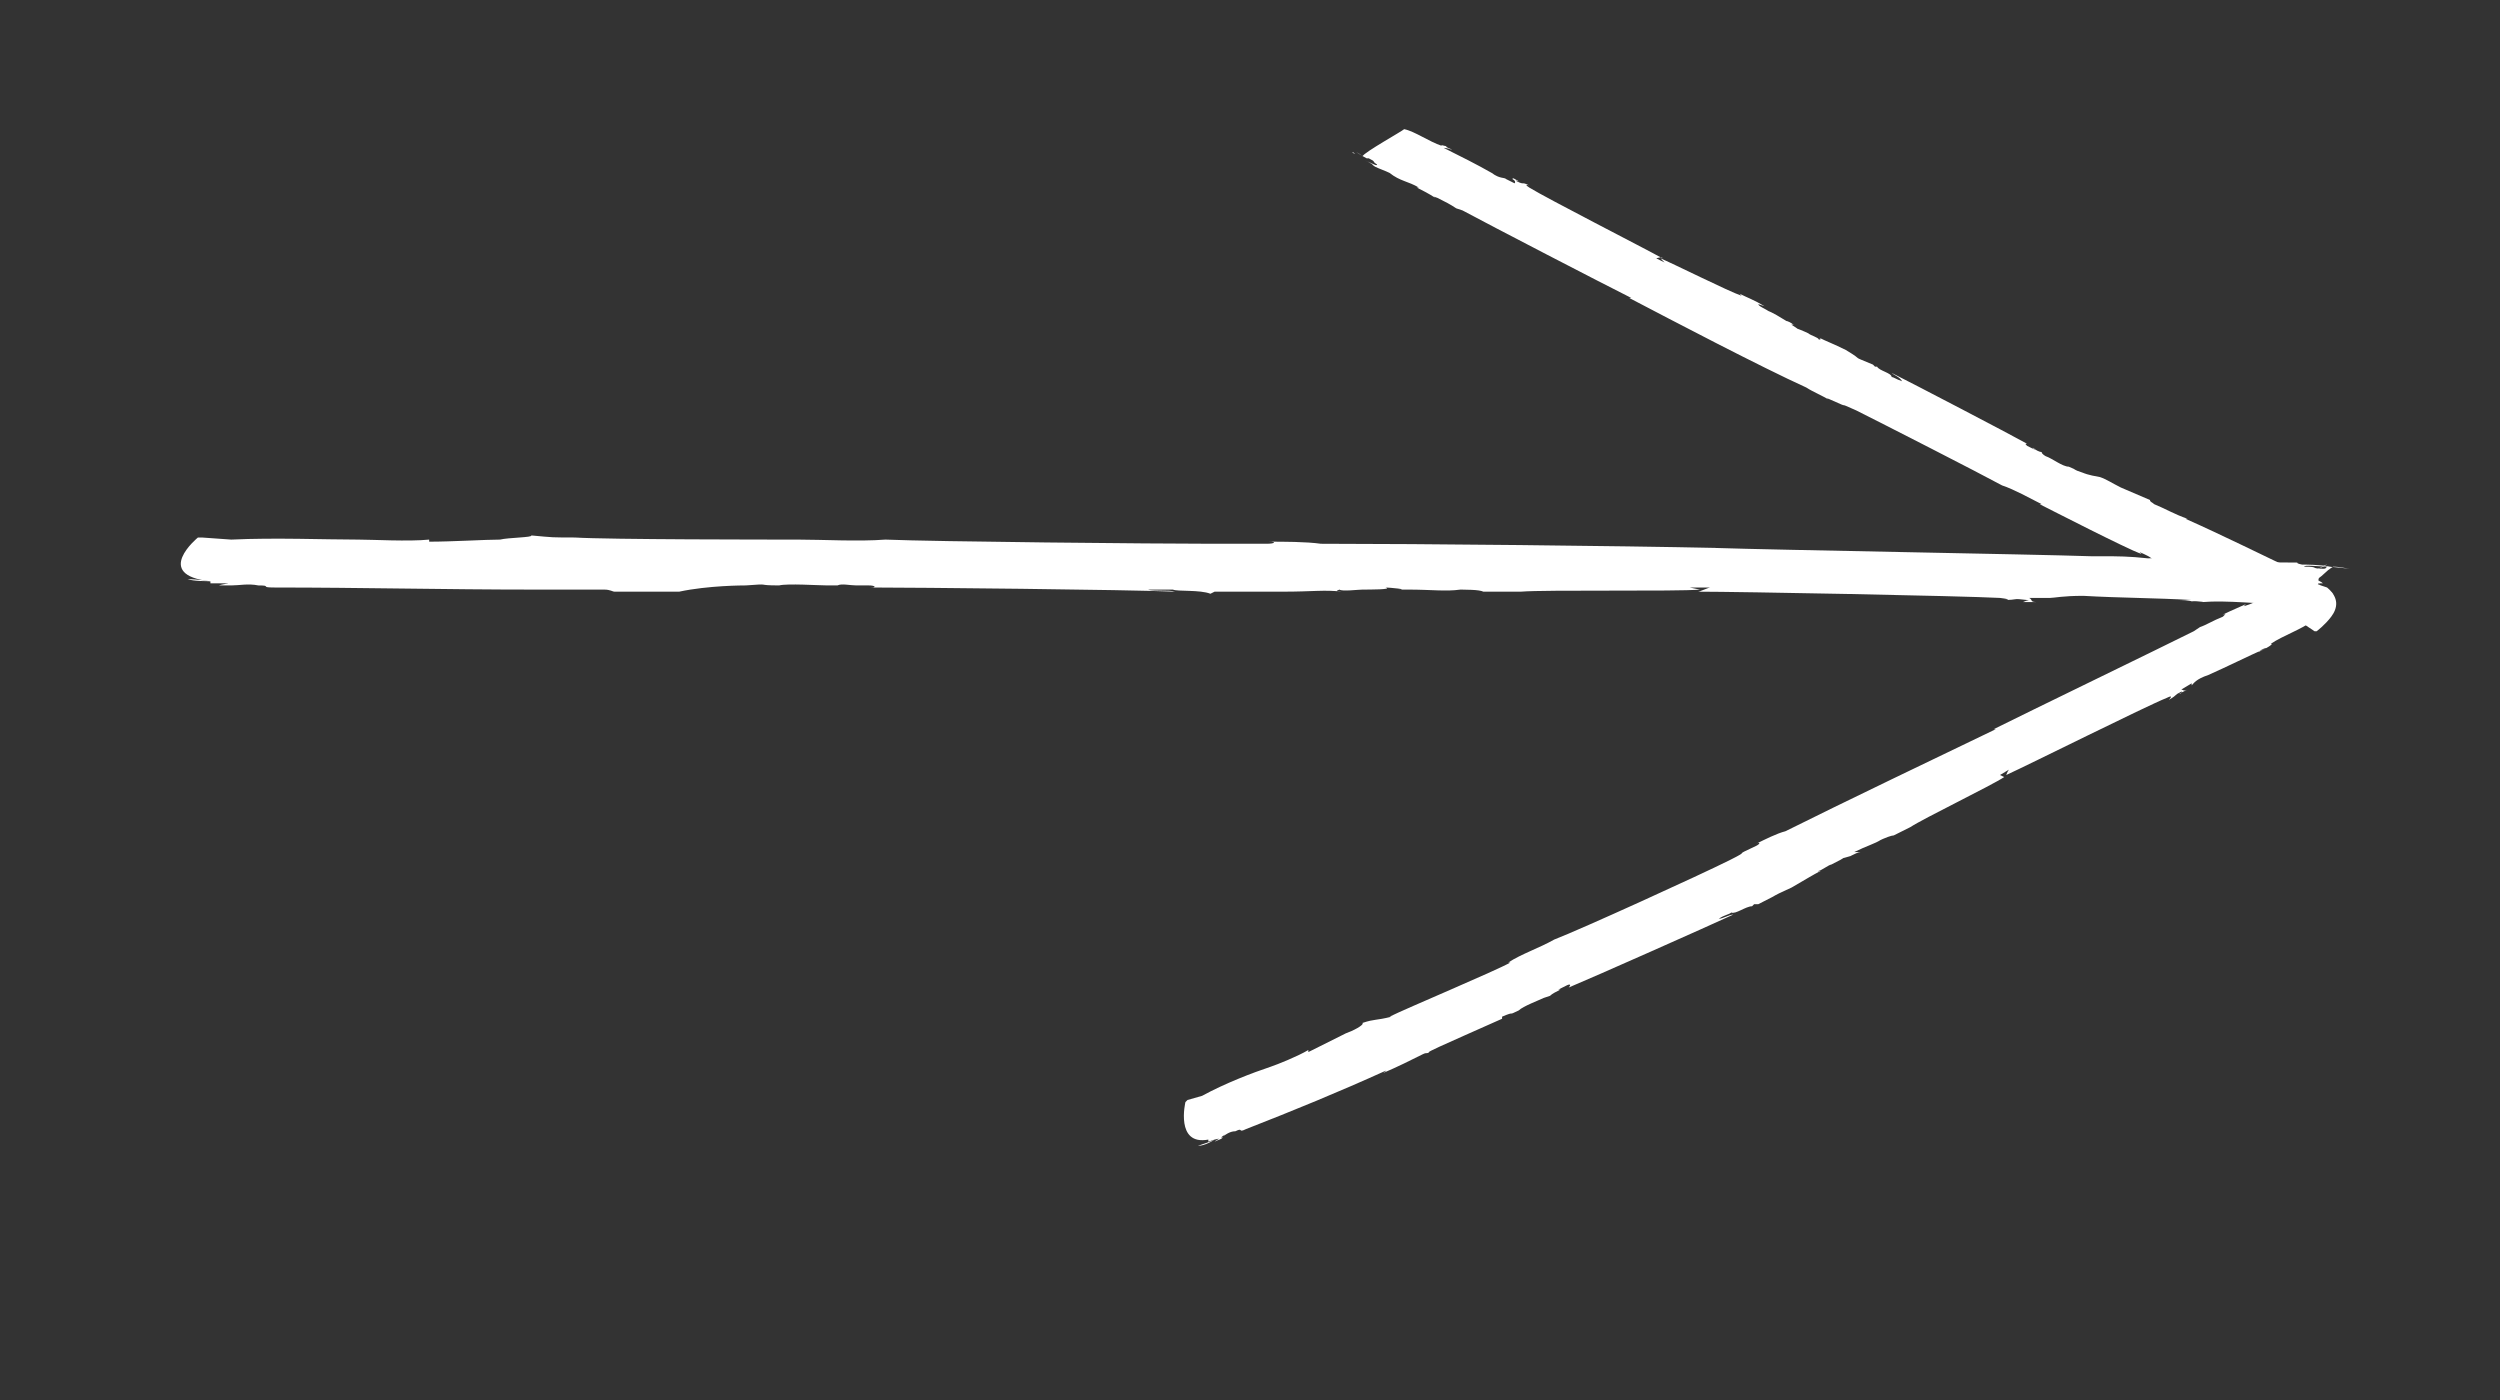 <?xml version="1.0" encoding="UTF-8"?> <svg xmlns="http://www.w3.org/2000/svg" xmlns:xlink="http://www.w3.org/1999/xlink" version="1.1" id="Слой_1" x="0px" y="0px" viewBox="0 0 120 67.2" style="enable-background:new 0 0 120 67.2;" xml:space="preserve"><rect x="0" y="0" width="120" height="67.2" fill="#333333" stroke="none"/> <style type="text/css"> .st0{fill:#FFFFFF;} </style> <g id="DESIGNED_BY_FREEPIK"> </g> <g id="DESIGNED_BY_FREEPIK_00000004547961674232947110000004606458889777059979_"> </g> <g id="DESIGNED_BY_FREEPIK_00000135661340500993213660000008717916762115778998_"> </g> <g id="DESIGNED_BY_FREEPIK_00000075861942352003675310000013967207973126729356_"> </g> <g id="DESIGNED_BY_FREEPIK_00000003801726403179251320000015439679250149806468_"> </g> <g id="DESIGNED_BY_FREEPIK_00000009552132733325074920000009902136292257534096_"> </g> <g id="DESIGNED_BY_FREEPIK_00000103973967475950185020000013262682310932169145_"> </g> <g> <path class="st0" d="M9,27.8c0.3,0.1,0.9,0.1,1.4,0.1C10,27.9,9.5,27.8,9,27.8z"></path> <path class="st0" d="M10.4,27.9C10.4,27.9,10.4,27.9,10.4,27.9C10.4,27.9,10.4,27.9,10.4,27.9C10.4,27.9,10.4,27.9,10.4,27.9z"></path> <path class="st0" d="M112,27c-0.1,0-0.3,0-0.4,0C111.8,27,111.9,27,112,27z"></path> <path class="st0" d="M35.8,28.1L35.8,28.1c1.3-0.1,0.4,0,1.6,0c0.4-0.1,1.9,0,2.3,0c0,0,0,0,0.1,0c0.1,0,0.1,0,0.2,0 c0.1,0,0.3,0,0.2,0c0.2-0.1,0.6,0,0.9,0c0.1,0-0.1,0-0.2,0l0.8,0c0.3,0,0.4,0.1,0.1,0.1c2.1,0,12.3,0.1,14.6,0.2 c-0.3-0.1-1,0-1.3-0.1c0.6,0,0.9,0,1.2,0c0.2,0.1,1.3,0,1.8,0.2l0.2-0.1l0.3,0c2.7,0,0.6,0,3,0c1.4,0,2-0.1,2.8,0 c-0.1,0-0.4,0-0.1-0.1c0.1,0.1,0.9,0,1.1,0c0.3,0,1.5,0,1.1-0.1c0.2,0,1.2,0.1,0.6,0.1c0.3,0,0.7,0,0.9,0l-0.4,0 c1.1,0,1.8,0.1,2.5,0l-0.4,0c0.7,0,1.3,0,1.5,0.1l-0.7,0c1.1,0,1.8,0,2.8,0l-0.3,0c1.2-0.1,7.5,0,8.6-0.1l-0.5-0.1l1,0 c-0.1,0-0.5,0.2-0.6,0.2c2,0,12.6,0.2,14.5,0.3c0.8,0.1,0.1,0.1,0.1,0.1c0.9,0,0.4-0.1,1.2,0c0.2,0,0,0-0.2,0.1c0.3,0,0.7,0,0.7,0 c-0.4,0-0.2-0.1-0.4-0.2l1,0l0,0c0.2,0,0.6-0.1,1.6-0.1c1.7,0.1,3.5,0.1,5.2,0.2c0,0-0.4,0-0.7,0c0.2,0,0.6,0,0.8,0.1 c-0.4-0.1,0.7,0,0.4,0c1.2-0.1,2.8,0.1,3.9,0.1c0-0.1,0.6-0.5,1.2-0.9c0.3-0.2,0.6-0.4,0.8-0.6c0.2-0.2,0.4-0.3,0.4-0.3 c0.3,0,0.7,0.1,0.8,0.1c-0.1,0-0.8-0.1-1.1-0.1l-0.1,0.1c-0.8,0-0.2-0.1-1-0.1c0-0.1,0.7,0,1.3,0c-0.6-0.1-1.2-0.1-1.4-0.1 c-0.5-0.1,0.1-0.1-0.6-0.1c-0.5,0-1.1,0-1.6-0.1l0,0c-1.3-0.1-2,0-3.2-0.1l0.1,0c-0.4-0.1-1.3,0-2-0.1c0.2,0,0.4,0.1-0.1,0.1 c-0.9-0.1-1.5-0.1-2.1-0.1l-0.6,0c-3-0.1-15.1-0.3-18.1-0.4l0.1,0c-4.7-0.1-14.2-0.2-19-0.2c-0.7-0.1-1.8-0.1-2.5-0.1 c0.4,0,0.3,0.1-0.1,0.1c-2.4,0-0.2,0-2.6,0c-2.8,0-13.3-0.1-15.7-0.2c-1.3,0.1-3,0-4.2,0l0.1,0c-1.4,0-9.2,0-10.8-0.1l0.2,0 c-1.4,0-1.2,0-2.3-0.1c0.1,0.1-1.1,0.1-1.5,0.2l0,0c-0.7,0-2.3,0.1-3.4,0.1l0-0.1c-1,0.1-2.7,0-3.4,0c-1.6,0-4-0.1-6.1,0l-1.4-0.1 l-0.2,0c0,0-2.2,1.8,0.6,2.1l0,0.1l0.5,0c0.7,0,1,0,0.9,0l-0.9,0c0.7,0,0.2,0-0.1,0.1c0.3,0,0.5,0,0.8,0c0.1,0-0.1,0-0.2,0 c0.4,0,0.8-0.1,1.3,0c0.7,0,0,0.1,0.8,0.1c4.1,0,8.2,0.1,12.4,0.1c0.1,0,0,0-0.1,0c1.3,0,2.4,0,3.5,0c0.3,0,0.4,0.1,0.5,0.1 c-0.1,0,1.5,0,3.1,0C34,28.1,35.7,28.1,35.8,28.1z"></path> </g> <g> <path class="st0" d="M112,28.5c-0.1-0.1-0.4-0.2-0.6-0.3C111.6,28.3,111.7,28.4,112,28.5z"></path> <polygon class="st0" points="111.4,28.2 111.4,28.2 111.4,28.2 "></polygon> <path class="st0" d="M64.9,7.3c0.1,0,0.1,0.1,0.2,0.1C65.1,7.4,65,7.4,64.9,7.3z"></path> <path class="st0" d="M100,22.7L100,22.7c-0.6-0.2-0.2-0.1-0.7-0.3c-0.3,0-0.8-0.4-1.1-0.5c0,0-0.2-0.1-0.2-0.2 c-0.1,0-0.3-0.1-0.4-0.2c-0.1,0,0,0,0.1,0.1l-0.4-0.2c-0.1-0.1-0.1-0.1,0-0.1c-0.9-0.5-5.5-2.9-6.5-3.4c0.1,0.1,0.4,0.2,0.5,0.4 c-0.3-0.1-0.4-0.2-0.5-0.2c0-0.2-0.6-0.3-0.7-0.5l-0.1,0l-0.1-0.1c-1.2-0.5-0.3-0.1-1.3-0.7c-0.6-0.3-0.9-0.4-1.3-0.6 c0,0,0.2,0.1,0,0.1c0-0.1-0.4-0.2-0.5-0.3c-0.2-0.1-0.7-0.3-0.5-0.2c-0.1-0.1-0.5-0.3-0.2-0.2c-0.1-0.1-0.3-0.2-0.4-0.2l0.2,0.1 c-0.5-0.3-0.8-0.5-1.1-0.6l0.2,0.1c-0.3-0.2-0.6-0.3-0.6-0.4l0.3,0.1c-0.5-0.3-0.8-0.4-1.2-0.6l0.1,0.1c-0.6-0.2-3.4-1.6-3.9-1.8 l0.2,0.2l-0.4-0.2c0,0,0.3-0.1,0.3,0c-0.9-0.5-5.6-2.9-6.4-3.4c-0.3-0.2,0-0.1,0-0.1c-0.4-0.2-0.2,0-0.6-0.2c-0.1-0.1,0,0,0.1,0 c-0.2-0.1-0.3-0.2-0.3-0.1c0.2,0.1,0.1,0.2,0.1,0.2l-0.4-0.2l0,0c-0.1-0.1-0.3,0-0.7-0.3c-0.7-0.4-1.5-0.8-2.3-1.2 c0,0,0.2,0,0.4,0.1c-0.1-0.1-0.3-0.1-0.3-0.2c0.2,0.1-0.3-0.1-0.2,0c-0.6-0.2-1.3-0.7-1.8-0.8c-0.1,0.1-1.9,1.1-2,1.3 c-0.1-0.1-0.3-0.2-0.3-0.2c0,0,0.3,0.2,0.5,0.3l0.1,0c0.4,0.2,0.1,0.1,0.4,0.3c0,0.1-0.3-0.1-0.6-0.2c0.3,0.1,0.5,0.3,0.6,0.3 C66,7.9,65.7,7.8,66,8c0.2,0.1,0.5,0.2,0.7,0.3l0,0c0.5,0.4,0.9,0.4,1.4,0.7l-0.1,0c0.2,0.1,0.6,0.3,0.9,0.5 c-0.1-0.1-0.2-0.1,0.1,0c0.4,0.2,0.6,0.3,0.9,0.5l0.3,0.1c1.3,0.7,6.7,3.5,8.1,4.2l-0.1,0c2.1,1.1,6.3,3.3,8.5,4.3 c0.3,0.2,0.8,0.4,1.1,0.6c-0.2-0.1-0.1-0.1,0.1,0c1.1,0.5,0.1,0,1.2,0.5c1.2,0.6,5.9,3,7,3.6c0.6,0.2,1.3,0.6,1.9,0.9l-0.1,0 c0.6,0.3,4.1,2.1,4.9,2.4l-0.1-0.1c0.7,0.3,0.5,0.3,1,0.6c0-0.1,0.5,0.1,0.8,0.2l0,0c0.3,0.1,1.1,0.4,1.6,0.6l0,0 c0.5,0.2,1.3,0.5,1.6,0.7c0.7,0.3,1.8,0.9,2.8,1.3l0.6,0.4l0.1,0c0,0,0.4-0.3,0.7-0.7c0.3-0.4,0.4-0.9-0.2-1.4l0,0l-0.3-0.1 c-0.3-0.1-0.4-0.1-0.4-0.2l0.4,0.2c-0.3-0.1-0.1-0.1,0.1-0.1c-0.1-0.1-0.2-0.1-0.3-0.2c-0.1,0,0,0,0.1,0.1 c-0.2-0.1-0.4-0.1-0.6-0.2c-0.3-0.1,0-0.1-0.3-0.2c-1.9-0.9-3.7-1.8-5.5-2.6c0,0,0,0,0.1,0c-0.6-0.2-1.1-0.5-1.6-0.7 c-0.1-0.1-0.2-0.1-0.2-0.2c0,0-0.7-0.3-1.4-0.6c-0.4-0.2-0.7-0.4-1-0.5C100.2,22.8,100,22.7,100,22.7z"></path> </g> <g> <path class="st0" d="M57.5,55c0.2,0,0.5-0.1,0.8-0.3C58.1,54.8,57.8,54.9,57.5,55z"></path> <polygon class="st0" points="58.3,54.7 58.3,54.7 58.3,54.7 "></polygon> <path class="st0" d="M111.6,27.3c-0.1,0-0.1,0.1-0.2,0.1C111.4,27.4,111.5,27.4,111.6,27.3z"></path> <path class="st0" d="M72.1,48.9l0-0.1c0.7-0.3,0.2,0,0.8-0.3c0.2-0.2,1-0.5,1.2-0.6c0,0,0.3-0.1,0.3-0.1c0.1-0.1,0.3-0.2,0.5-0.3 c0.1,0-0.1,0-0.1,0l0.4-0.2c0.2-0.1,0.2,0,0.1,0.1c1.2-0.5,6.6-2.9,7.9-3.5c-0.2,0-0.5,0.2-0.7,0.2c0.3-0.2,0.5-0.2,0.6-0.3 c0.2,0.1,0.7-0.3,1-0.3l0.1-0.1l0.2,0c1.4-0.7,0.3-0.2,1.6-0.8c0.7-0.4,1-0.6,1.4-0.8c-0.1,0-0.2,0.1-0.1,0c0.1,0,0.5-0.3,0.6-0.3 c0.2-0.1,0.8-0.4,0.5-0.3c0.1,0,0.7-0.2,0.4-0.1c0.2-0.1,0.4-0.2,0.5-0.2L89,40.9c0.6-0.3,1-0.4,1.3-0.6l-0.2,0.1 c0.4-0.2,0.7-0.3,0.8-0.3l-0.4,0.2c0.6-0.3,1-0.5,1.4-0.7l-0.2,0.1c0.6-0.4,3.9-2,4.5-2.4L96,37.2l0.5-0.3c-0.1,0-0.2,0.3-0.2,0.3 c1.1-0.5,6.7-3.3,7.7-3.7c0.4-0.2,0.1,0.1,0.1,0.1c0.5-0.3,0.2-0.2,0.6-0.4c0.1,0,0,0.1-0.1,0.1c0.2-0.1,0.4-0.2,0.4-0.2 c-0.2,0.1-0.2,0-0.3,0l0.5-0.3l0,0.1c0.1-0.1,0.2-0.3,0.8-0.5c0.9-0.4,1.9-0.9,2.8-1.3c0,0-0.2,0.1-0.4,0.2 c0.1-0.1,0.3-0.2,0.4-0.2c-0.2,0.1,0.4-0.2,0.2-0.2c0.6-0.4,1.5-0.7,2-1.1c0-0.1,0.4-2.3,0.3-2.5c0.2-0.1,0.4-0.2,0.4-0.2 c-0.1,0-0.4,0.2-0.6,0.3l0,0.1c-0.4,0.2-0.1,0-0.5,0.2c0,0,0.3-0.2,0.7-0.4c-0.3,0.1-0.6,0.3-0.7,0.4c-0.3,0.1,0-0.1-0.4,0.1 c-0.2,0.1-0.5,0.3-0.8,0.5l0,0c-0.7,0.3-1,0.6-1.7,0.8l0.1-0.1c-0.2,0.1-0.7,0.3-1.1,0.5c0.1,0,0.2-0.1,0,0.1 c-0.5,0.2-0.8,0.4-1.1,0.5l-0.3,0.2c-1.6,0.8-8,3.9-9.6,4.7l0.1,0c-2.5,1.2-7.5,3.6-10.1,4.9c-0.4,0.1-1,0.4-1.4,0.6 c0.2-0.1,0.2,0,0,0.1c-1.3,0.6-0.1,0.1-1.3,0.7c-1.4,0.7-7.1,3.3-8.4,3.8c-0.7,0.4-1.6,0.7-2.2,1.1l0.1,0c-0.7,0.4-5,2.2-5.8,2.6 l0.1,0C66,49,66,48.9,65.4,49.1c0.1,0.1-0.5,0.4-0.8,0.5l0,0c-0.4,0.2-1.2,0.6-1.8,0.9l0-0.1c-0.5,0.3-1.5,0.7-1.8,0.8 c-0.9,0.3-2.2,0.8-3.3,1.4L57,52.8l-0.1,0.1c0,0-0.5,2.1,1.1,1.8l0,0.1l0.3-0.1c0.4-0.1,0.5-0.3,0.5-0.2l-0.5,0.2 c0.4-0.1,0.1,0,0,0.1c0.2-0.1,0.3-0.1,0.4-0.2c0.1,0-0.1,0-0.1,0c0.2-0.1,0.4-0.3,0.7-0.3c0.4-0.2,0.1,0.1,0.5-0.1 c2.3-0.9,4.5-1.8,6.7-2.8c0.1,0,0,0-0.1,0.1c0.7-0.3,1.3-0.6,1.9-0.9c0.2-0.1,0.2,0,0.3-0.1c-0.1,0,0.8-0.4,1.7-0.8 C71.2,49.3,72.1,48.9,72.1,48.9z"></path> </g> </svg> 